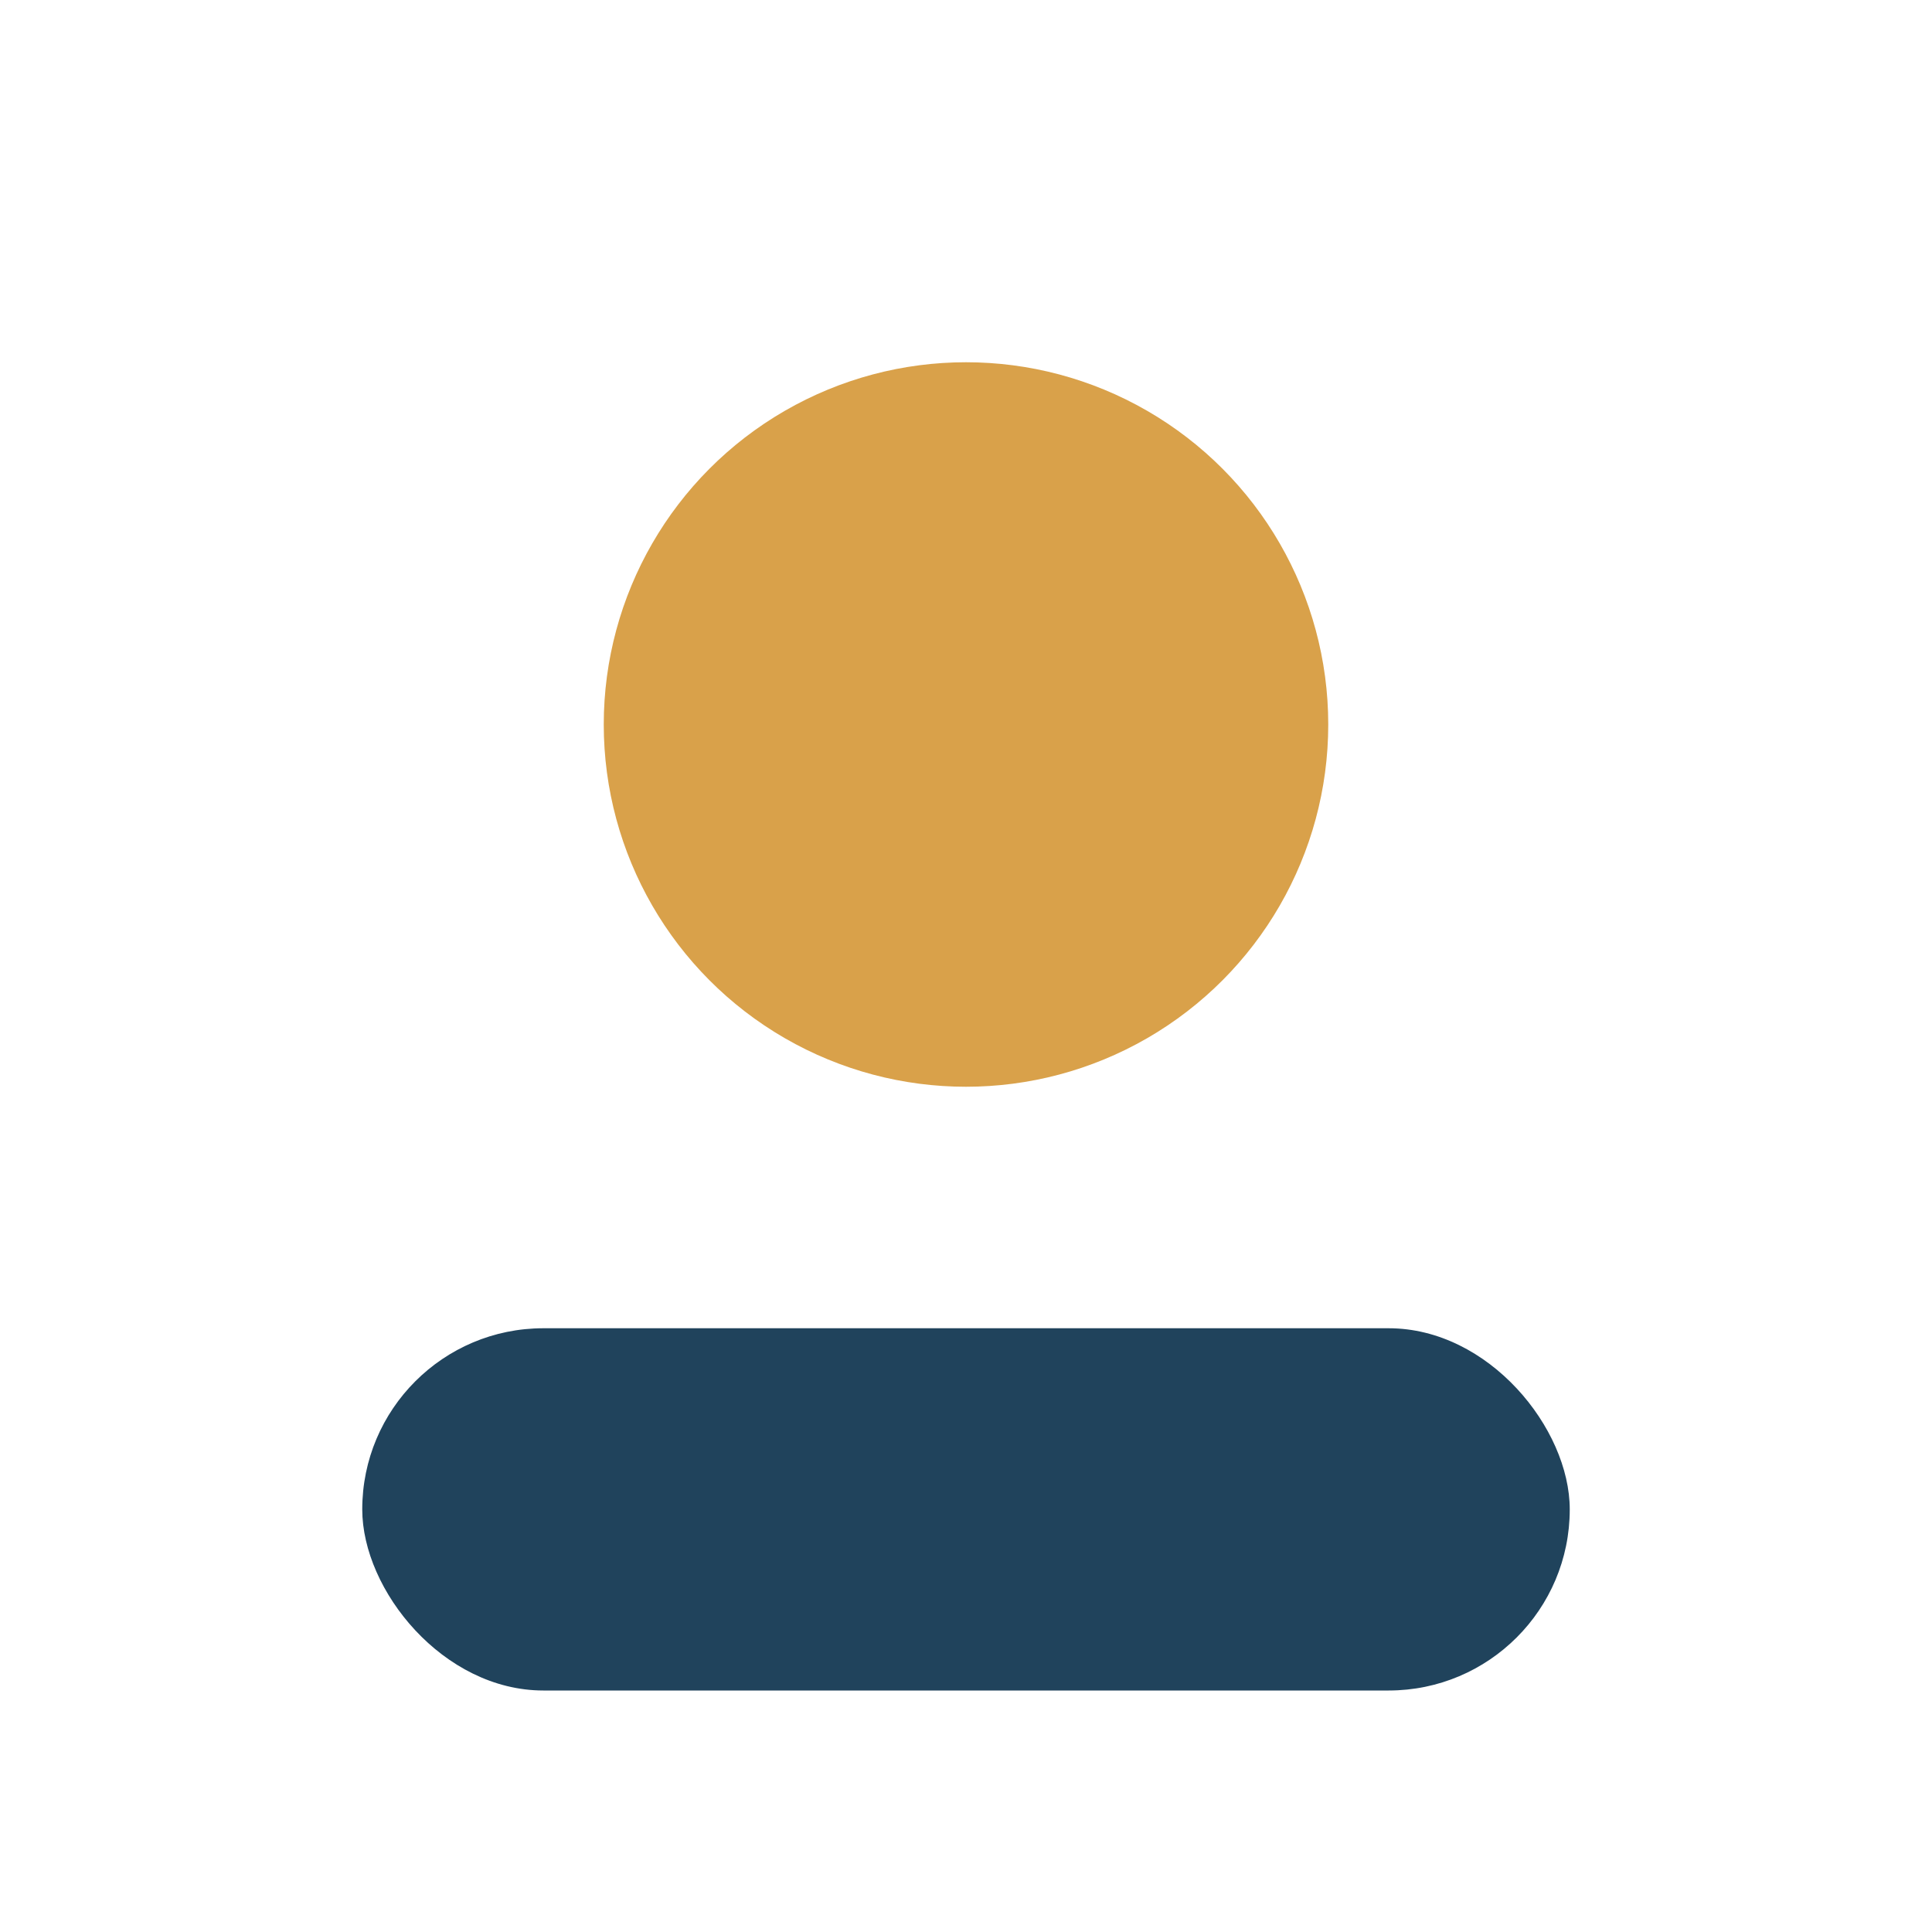 <?xml version="1.0" encoding="UTF-8"?>
<svg xmlns="http://www.w3.org/2000/svg" viewBox="0 0 32 32" width="32" height="32"><circle cx="16" cy="12" r="6" fill="#D9A14A"/><rect x="6" y="22" width="20" height="6" rx="3" fill="#20435C"/></svg>